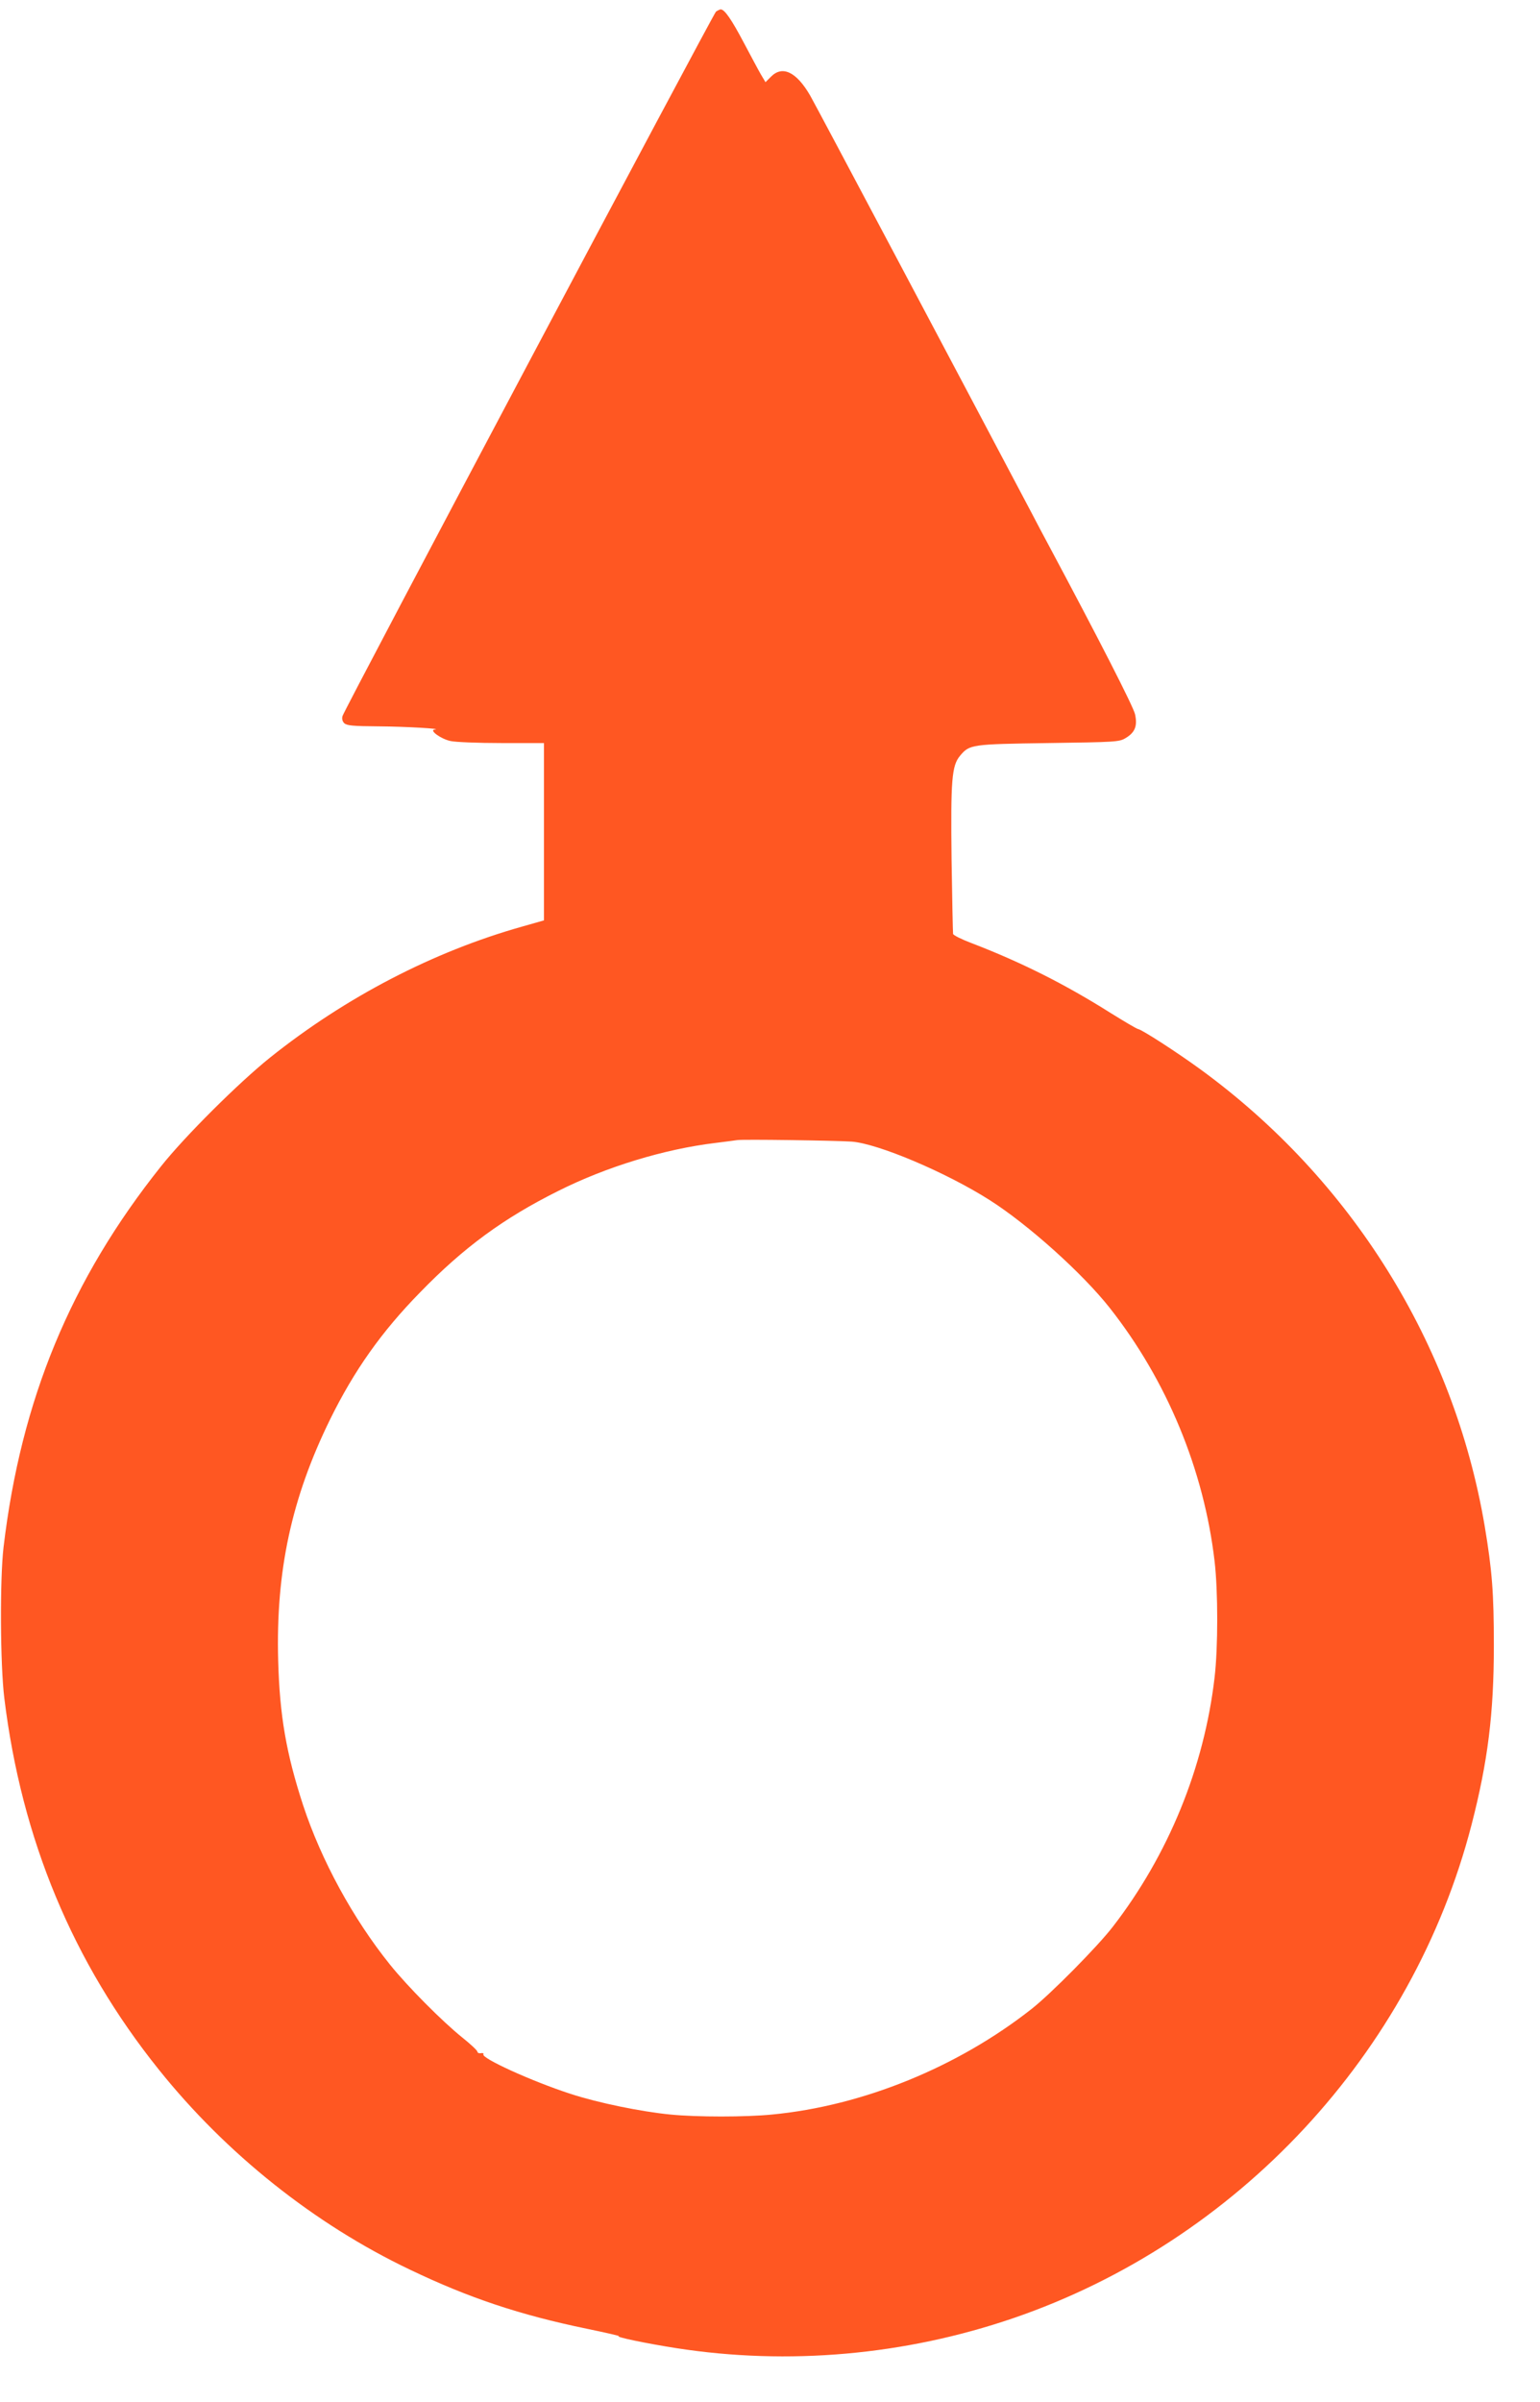 <?xml version="1.0" standalone="no"?>
<!DOCTYPE svg PUBLIC "-//W3C//DTD SVG 20010904//EN"
 "http://www.w3.org/TR/2001/REC-SVG-20010904/DTD/svg10.dtd">
<svg version="1.0" xmlns="http://www.w3.org/2000/svg"
 width="821pt" height="1280pt" viewBox="0 0 821 1280"
 preserveAspectRatio="xMidYMid meet">
<g transform="translate(0,1280) scale(0.1,-0.1)"
fill="#ff5722" stroke="none">
<path d="M3817 12738 c-15 -13 -1978 -3712 -1991 -3754 -4 -14 -1 -28 9 -38
14 -13 45 -16 183 -17 147 -1 348 -13 299 -17 -31 -3 33 -50 84 -61 24 -6 146
-11 272 -11 l227 0 0 -472 0 -473 -116 -33 c-473 -133 -941 -376 -1344 -698
-166 -133 -453 -418 -581 -579 -482 -604 -747 -1245 -840 -2030 -20 -168 -18
-626 4 -805 92 -752 365 -1408 824 -1980 359 -448 829 -823 1339 -1066 313
-150 585 -241 944 -315 102 -21 178 -39 170 -39 -28 -3 145 -39 305 -64 597
-93 1218 -38 1795 159 1197 409 2130 1412 2445 2630 87 337 119 594 119 955 0
279 -9 399 -49 638 -165 972 -710 1847 -1518 2435 -121 88 -309 210 -330 213
-7 1 -73 40 -147 86 -246 155 -476 270 -741 372 -53 20 -97 42 -98 49 -1 7 -5
184 -8 395 -5 427 1 501 45 554 51 61 60 62 472 68 355 5 377 6 410 26 51 30
65 65 51 128 -10 42 -189 393 -466 911 -18 33 -55 103 -82 155 -393 744 -1155
2181 -1184 2231 -73 126 -148 162 -209 100 l-29 -29 -25 42 c-13 22 -54 100
-92 171 -64 121 -101 175 -122 175 -4 0 -16 -6 -25 -12z m723 -6022 c139 -10
502 -163 735 -311 205 -130 495 -390 641 -575 305 -387 502 -863 559 -1349 19
-161 19 -461 0 -622 -56 -479 -246 -944 -543 -1328 -81 -105 -329 -356 -432
-437 -395 -311 -901 -517 -1384 -563 -140 -14 -402 -14 -542 0 -155 15 -385
62 -532 110 -209 68 -478 191 -465 211 3 5 -3 8 -13 6 -10 -2 -19 2 -19 8 0 6
-36 40 -80 75 -107 86 -292 272 -386 389 -197 245 -366 555 -463 849 -90 276
-125 477 -133 771 -13 477 71 866 277 1286 128 260 274 467 480 677 232 239
445 395 736 540 257 129 565 223 839 256 50 6 101 13 115 15 27 5 520 -2 610
-8z"/>
</g>
</svg>
